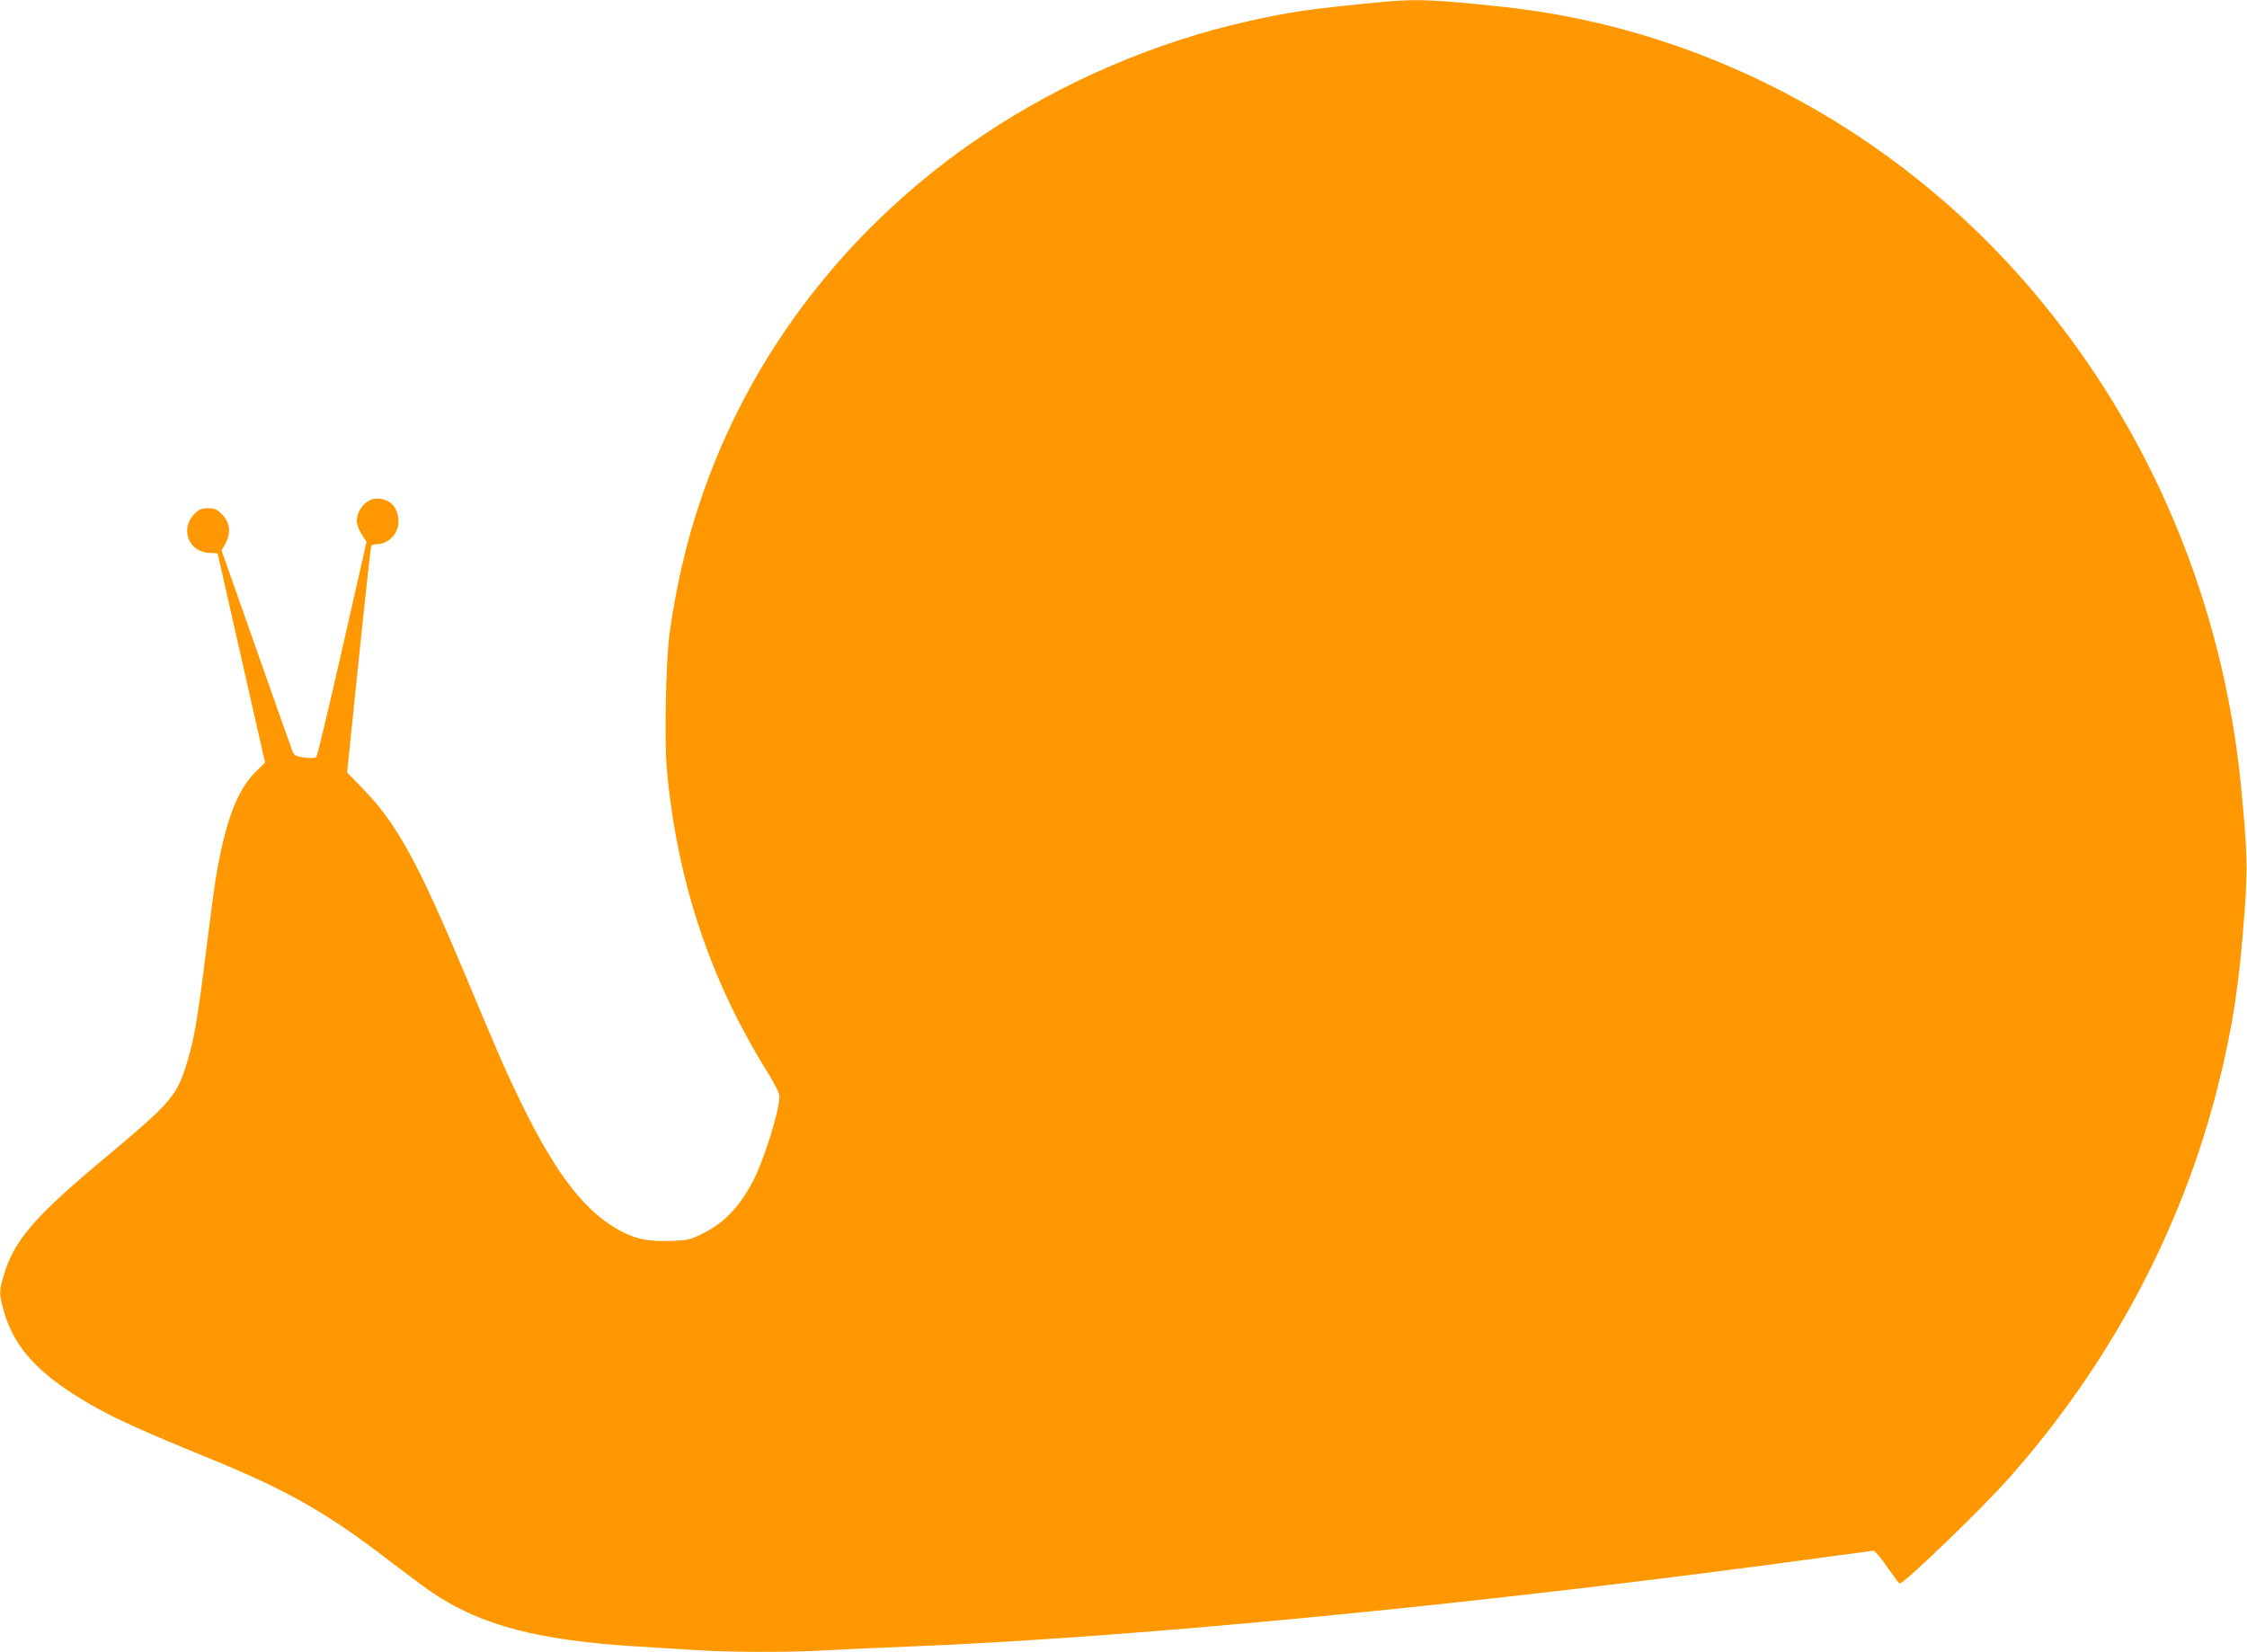 <?xml version="1.0" standalone="no"?>
<!DOCTYPE svg PUBLIC "-//W3C//DTD SVG 20010904//EN"
 "http://www.w3.org/TR/2001/REC-SVG-20010904/DTD/svg10.dtd">
<svg version="1.0" xmlns="http://www.w3.org/2000/svg"
 width="1280pt" height="941pt" viewBox="0 0 1280 941"
 preserveAspectRatio="xMidYMid meet">
<g transform="translate(0,941) scale(0.1,-0.1)"
fill="#ff9800" stroke="none">
<path d="M7875 9399 c-414 -40 -526 -56 -765 -110 -525 -117 -1049 -342 -1500
-642 -772 -515 -1342 -1252 -1624 -2101 -78 -232 -136 -485 -172 -746 -21
-157 -30 -611 -15 -777 59 -636 247 -1200 578 -1729 39 -64 63 -112 63 -130 0
-85 -93 -378 -156 -493 -79 -144 -163 -230 -283 -289 -68 -34 -82 -37 -179
-41 -121 -4 -192 9 -272 49 -208 105 -377 319 -580 735 -91 187 -120 254 -313
715 -275 656 -394 875 -586 1073 l-94 97 12 113 c6 61 36 350 66 640 30 290
57 532 60 538 4 5 17 9 31 9 66 0 124 60 124 127 0 82 -48 133 -124 133 -65 0
-127 -82 -111 -148 3 -15 17 -43 30 -63 l23 -36 -138 -607 c-76 -334 -142
-612 -148 -618 -7 -7 -32 -8 -67 -3 -44 5 -58 11 -66 28 -5 12 -99 276 -208
587 l-199 565 18 30 c39 69 32 130 -21 181 -24 23 -39 29 -74 29 -35 0 -50 -6
-74 -29 -91 -87 -36 -226 89 -226 22 0 40 -2 40 -3 0 -2 61 -271 135 -597
l135 -594 -56 -55 c-107 -107 -176 -296 -229 -631 -8 -52 -30 -223 -50 -380
-51 -407 -68 -509 -115 -660 -53 -172 -92 -217 -455 -520 -411 -343 -524 -474
-584 -676 -26 -88 -26 -106 -1 -197 62 -223 211 -380 535 -560 117 -65 295
-145 600 -269 477 -193 704 -322 1071 -605 93 -71 203 -153 244 -180 274 -183
600 -268 1160 -302 96 -6 249 -15 340 -21 209 -13 547 -13 755 0 88 5 286 14
440 20 1307 51 3308 246 5265 514 l245 33 25 -27 c14 -15 45 -57 70 -94 25
-36 48 -66 52 -66 26 0 464 422 622 600 576 649 986 1419 1191 2235 82 325
121 578 151 988 19 253 15 364 -22 737 -101 998 -484 1938 -1108 2710 -775
961 -1895 1581 -3086 1710 -397 43 -503 47 -695 29z"/>
</g>
</svg>
